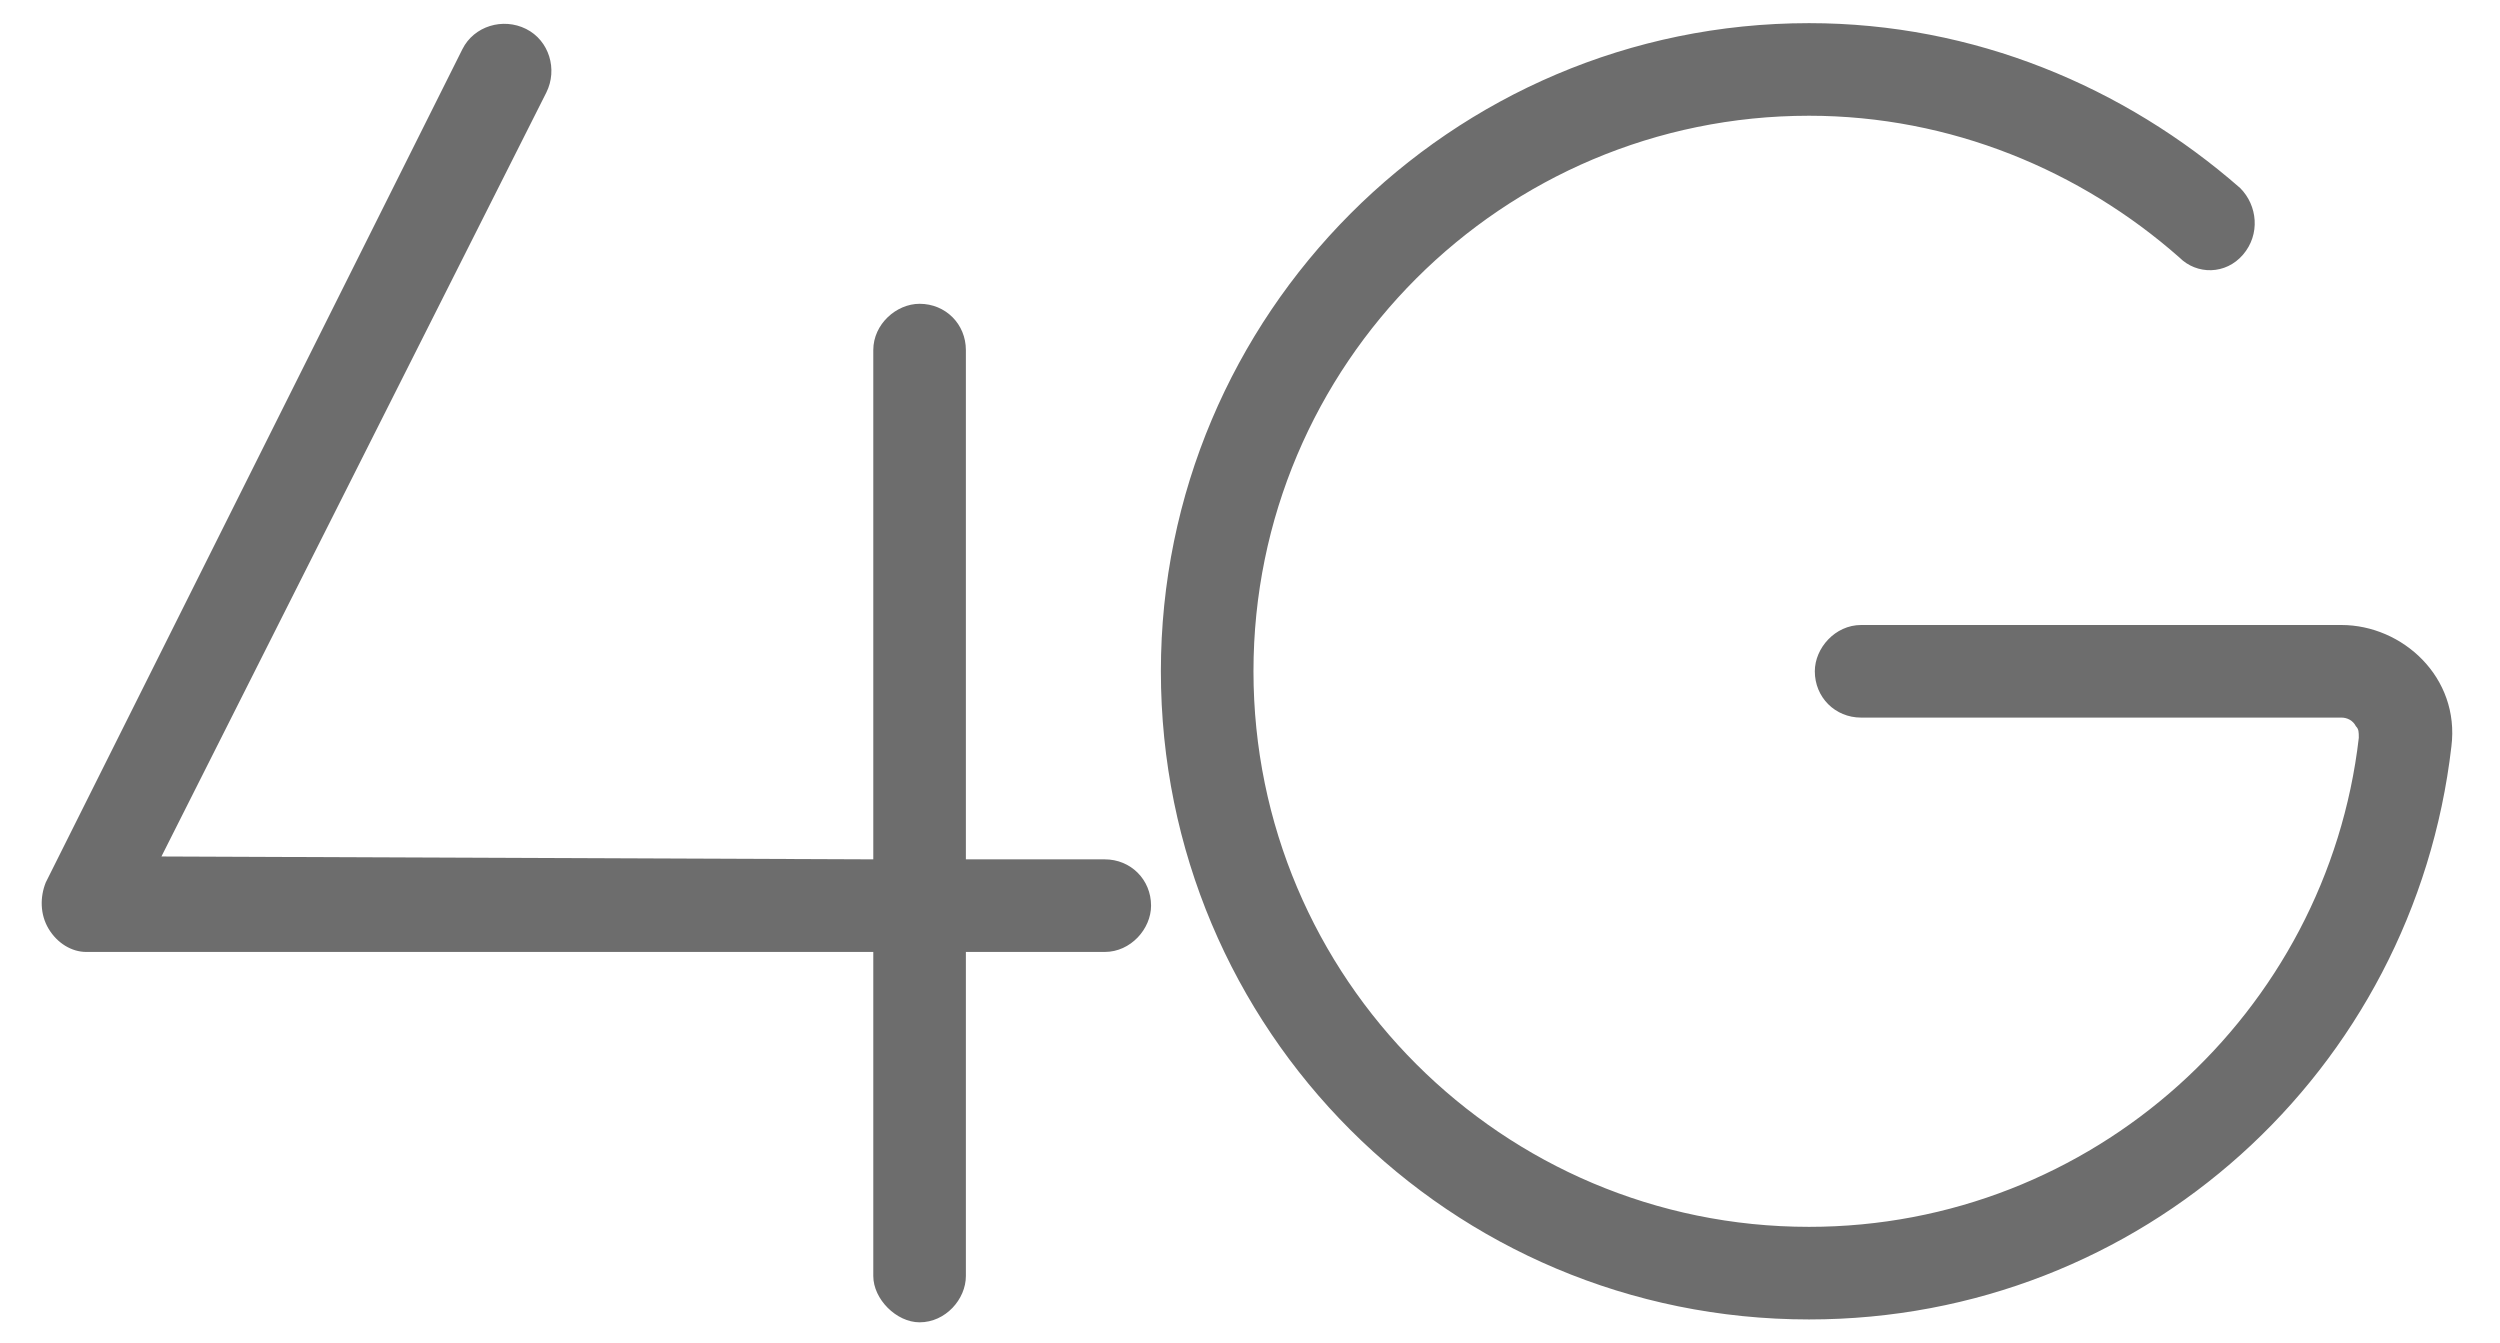 <svg width="54" height="29" viewBox="0 0 54 29" fill="none" xmlns="http://www.w3.org/2000/svg">
<path d="M11.8 2L3.487 18.5L18.863 18.562V7.562C18.863 7 19.363 6.562 19.863 6.562C20.425 6.562 20.863 7 20.863 7.562V18.562H23.863C24.425 18.562 24.863 19 24.863 19.562C24.863 20.062 24.425 20.562 23.863 20.562H20.863V27.562C20.863 28.062 20.425 28.562 19.863 28.562C19.363 28.562 18.863 28.062 18.863 27.562V20.562H1.863C1.55 20.562 1.238 20.375 1.05 20.062C0.863 19.75 0.863 19.375 0.988 19.062L9.988 1.062C10.238 0.562 10.863 0.375 11.363 0.625C11.863 0.875 12.05 1.5 11.8 2ZM39.075 2.5C32.45 2.5 27.075 7.875 27.075 14.5C27.075 21.125 32.45 26.5 39.075 26.5C45.2 26.5 50.263 21.875 50.95 15.938C50.95 15.812 50.95 15.75 50.888 15.688C50.825 15.562 50.7 15.5 50.575 15.5H40.2C39.638 15.5 39.2 15.062 39.2 14.5C39.2 14 39.638 13.5 40.2 13.5H50.575C51.888 13.5 53.138 14.625 52.95 16.125C52.138 23.125 46.263 28.5 39.075 28.5C31.325 28.5 25.075 22.25 25.075 14.5C25.075 6.812 31.325 0.5 39.075 0.5C42.638 0.5 45.888 1.875 48.388 4.062C48.763 4.438 48.825 5.062 48.45 5.5C48.075 5.938 47.45 5.938 47.075 5.562C44.95 3.688 42.138 2.5 39.075 2.5Z" fill="#6D6D6D"/>
</svg>
